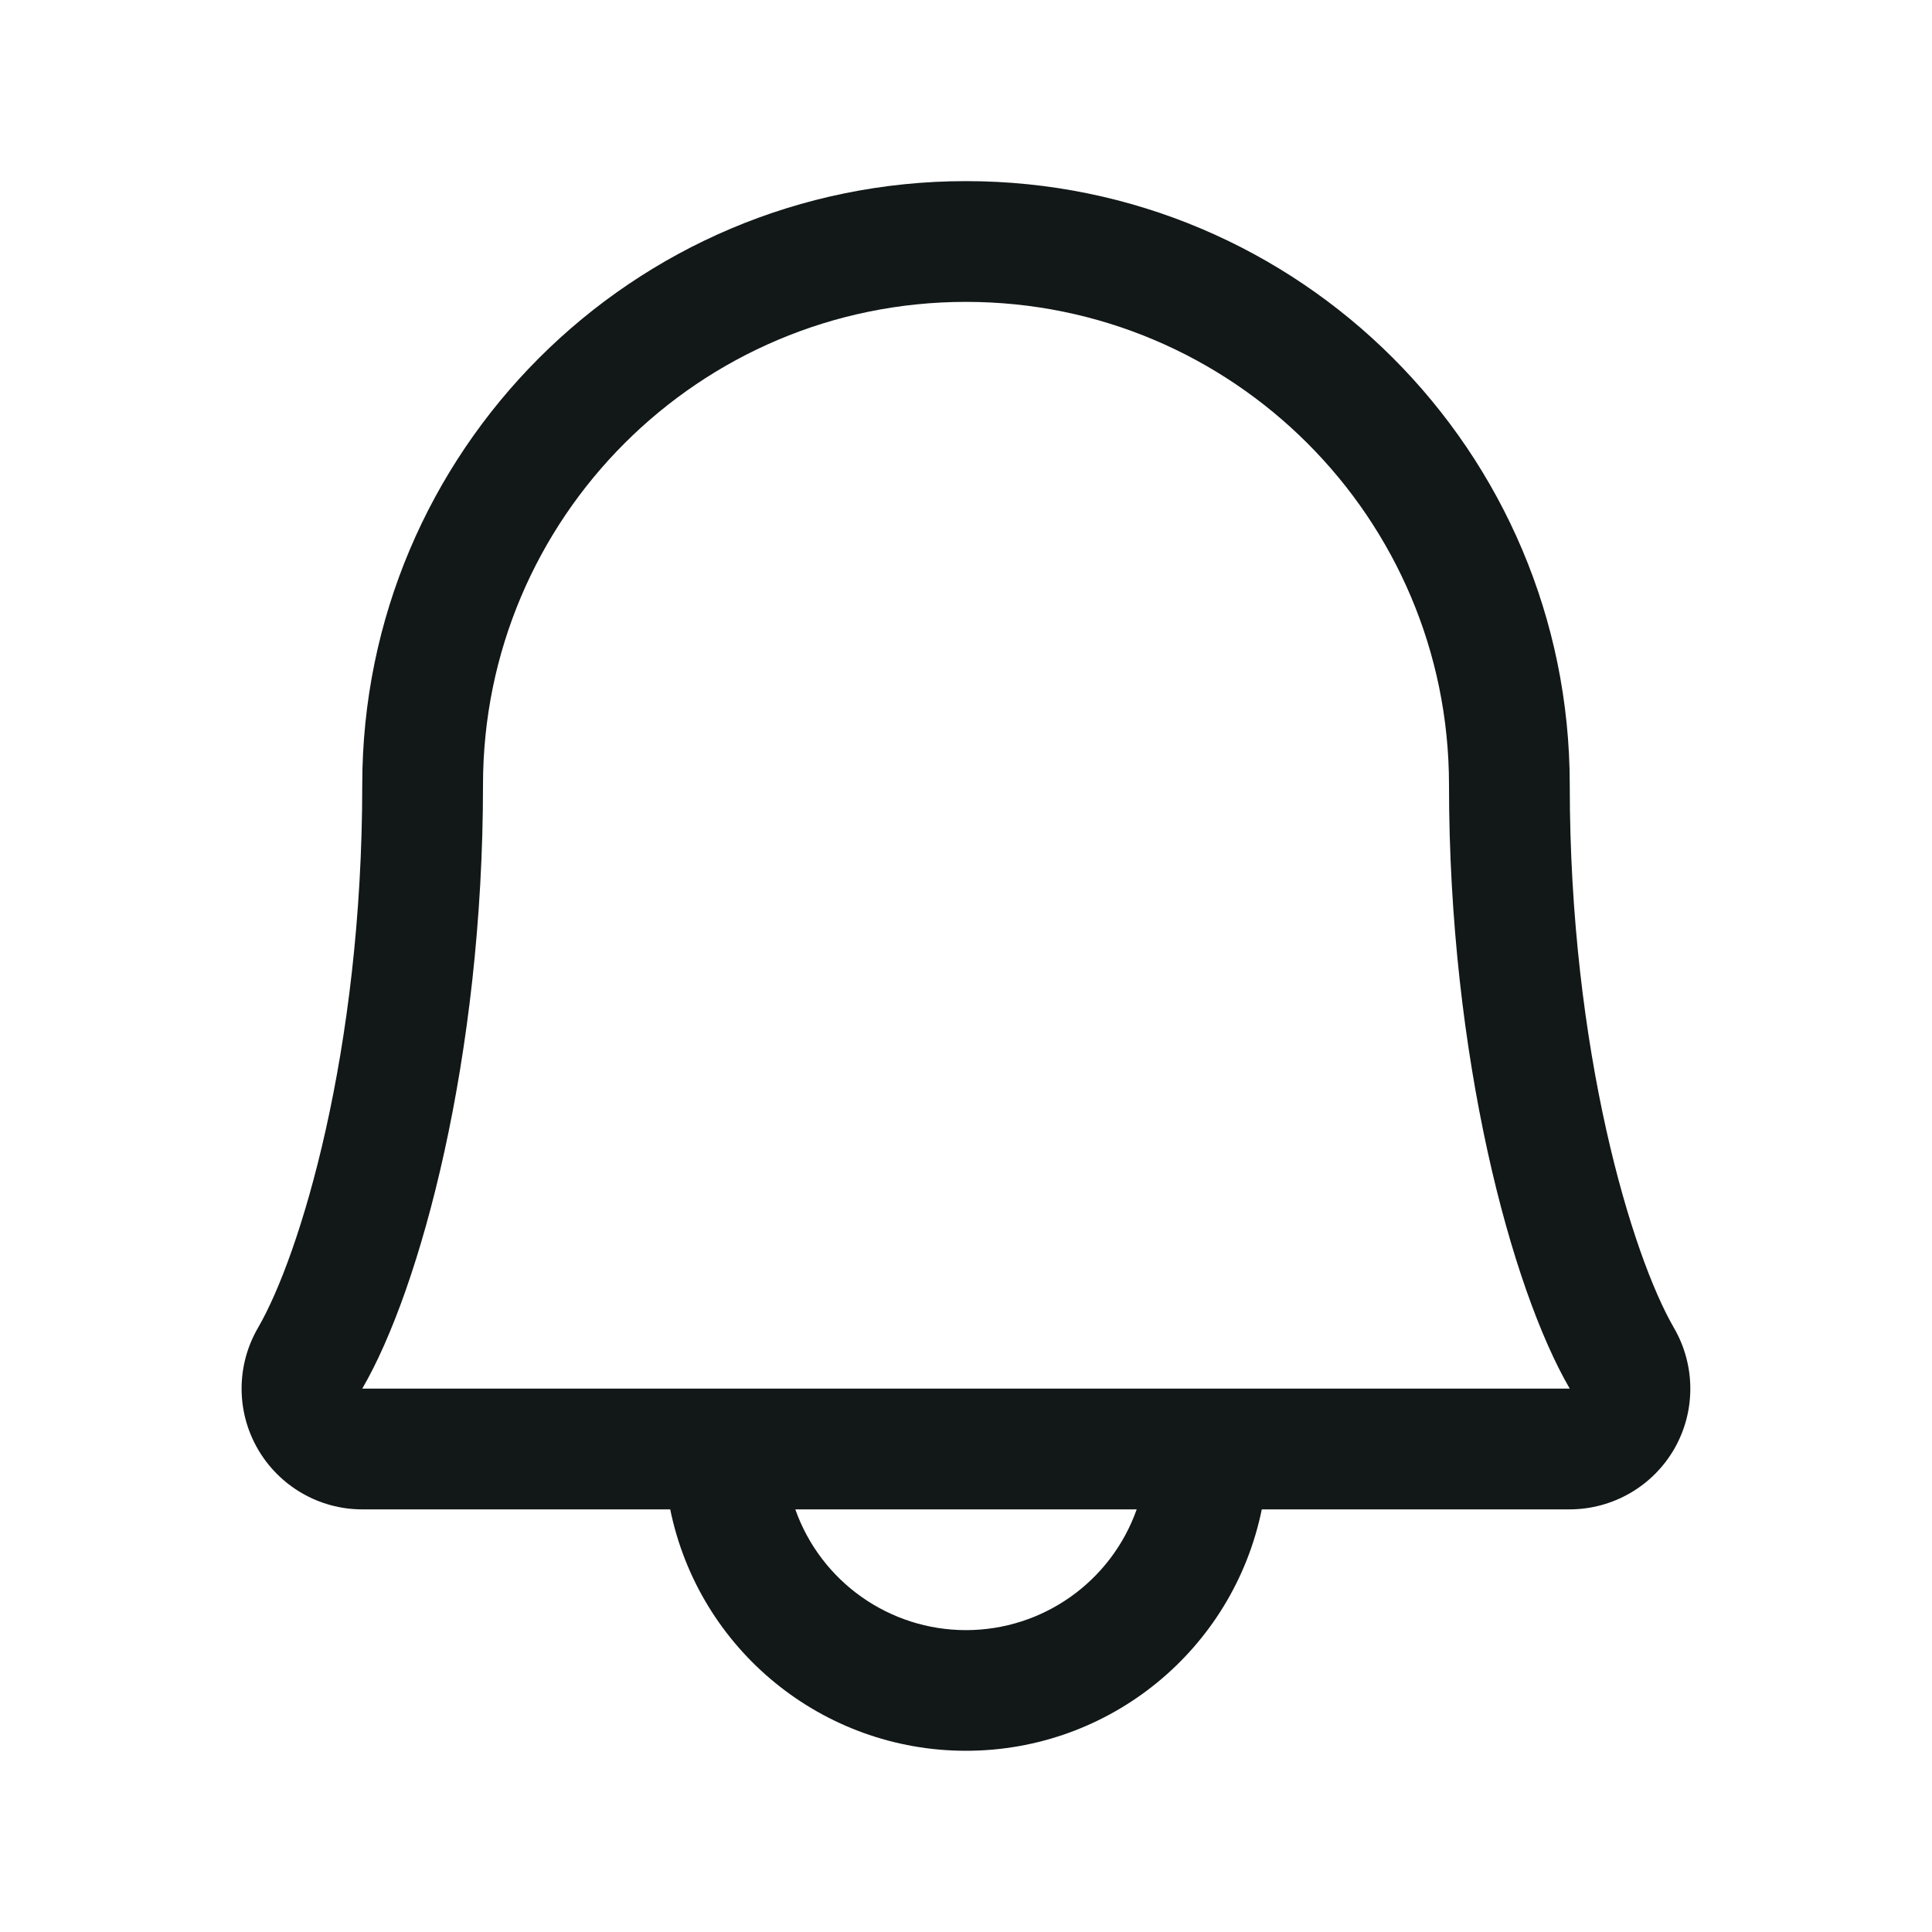 <svg width="20" height="20" viewBox="0 0 20 20" fill="none" xmlns="http://www.w3.org/2000/svg">
<g clip-path="url(#clip0_1352_10073)">
<path fill-rule="evenodd" clip-rule="evenodd" d="M17.328 13.745C16.895 12.998 16.25 10.885 16.25 8.125C16.25 4.673 13.452 1.875 10 1.875C6.548 1.875 3.75 4.673 3.75 8.125C3.75 10.886 3.105 12.998 2.671 13.745C2.446 14.132 2.444 14.609 2.667 14.997C2.89 15.385 3.303 15.625 3.75 15.625H6.938C7.236 17.08 8.515 18.124 10 18.124C11.485 18.124 12.764 17.08 13.062 15.625H16.25C16.697 15.624 17.11 15.385 17.333 14.997C17.555 14.609 17.553 14.132 17.328 13.745ZM10 16.875C9.206 16.875 8.498 16.374 8.233 15.625H11.767C11.502 16.374 10.794 16.875 10 16.875ZM3.75 14.375C4.352 13.341 5 10.944 5 8.125C5 5.364 7.239 3.125 10 3.125C12.761 3.125 15 5.364 15 8.125C15 10.941 15.647 13.338 16.25 14.375H3.75Z" fill="#121717"/>
</g>
<defs>
<clipPath id="clip0_1352_10073">
<rect width="20" height="20" fill="white"/>
</clipPath>
</defs>
</svg>
